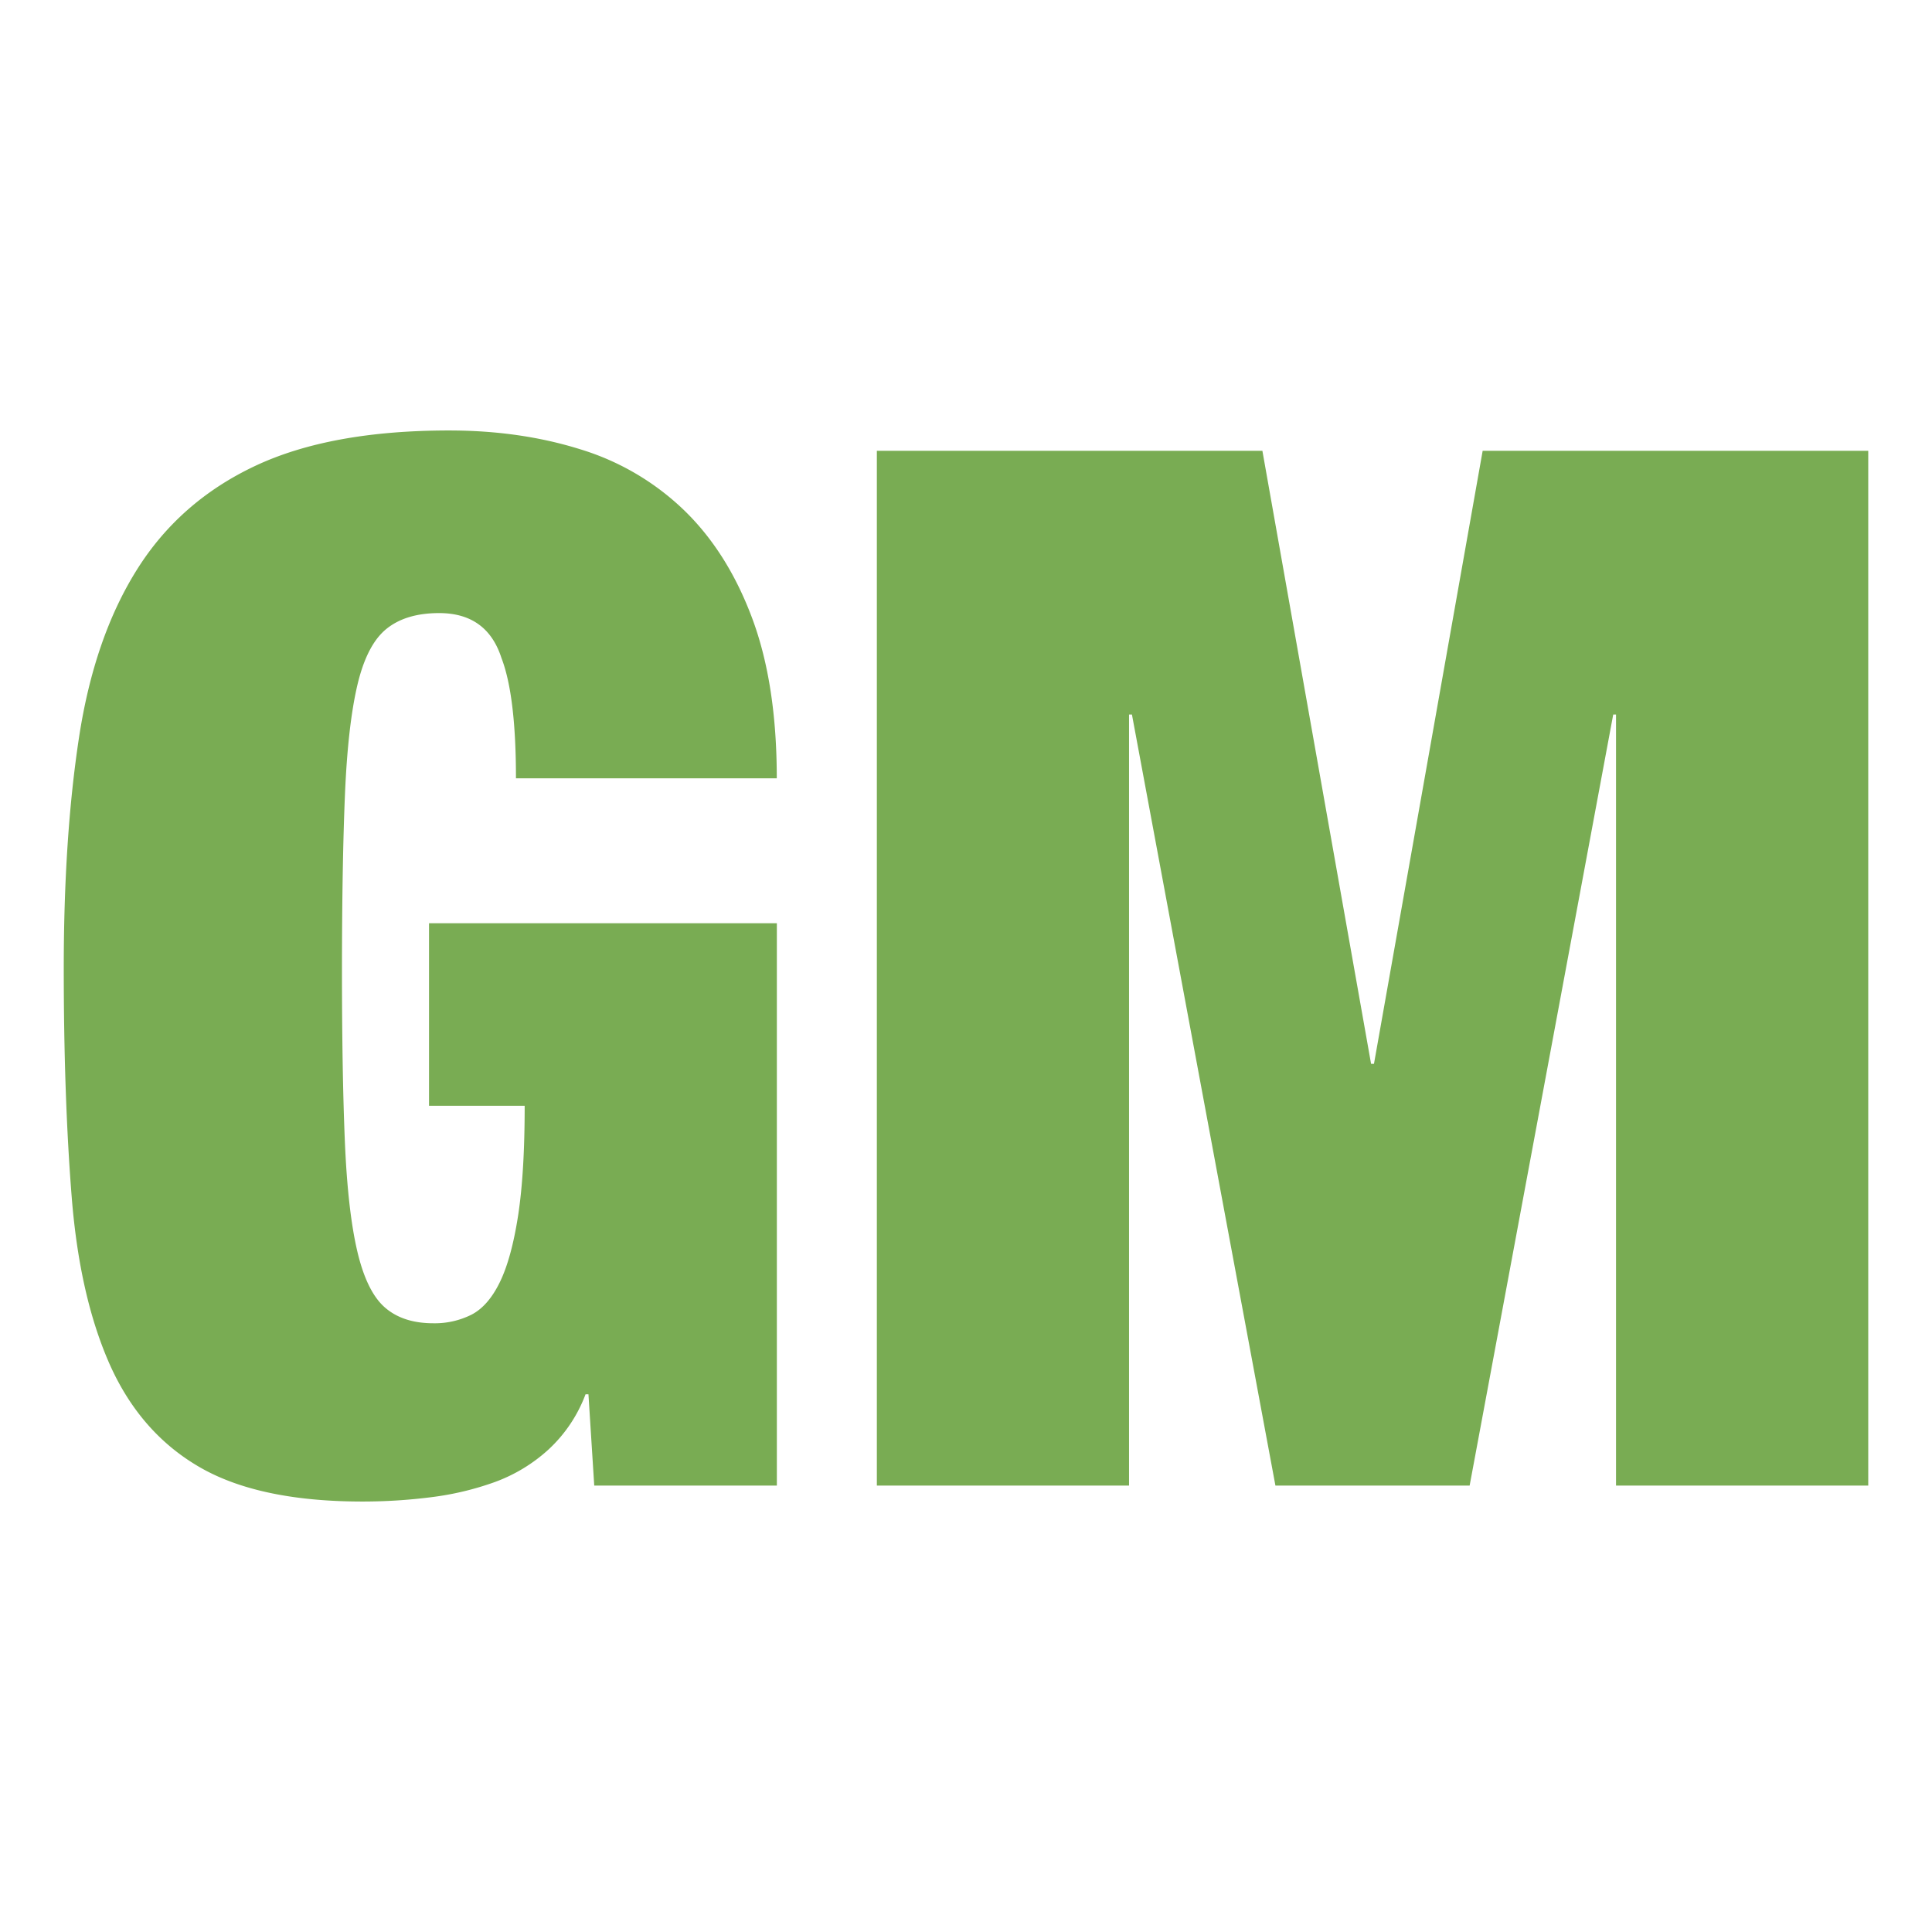 <svg id="Layer_1" data-name="Layer 1" xmlns="http://www.w3.org/2000/svg" width="1000" height="1000" viewBox="0 0 1000 1000"><defs><style>.cls-1{fill:#79ac53;}</style></defs><g id="Layer_2" data-name="Layer 2"><path class="cls-1" d="M402.1,477.87V768.94H307.58l-3-47.27h-1.5A74.44,74.44,0,0,1,284,750.18a83.81,83.81,0,0,1-27.75,16.88,152.15,152.15,0,0,1-33,7.88,281.15,281.15,0,0,1-35.63,2.25q-53.28,0-84-17.63T57,706.67q-15.76-35.25-19.88-87T33,501.13q0-67.51,7.88-119.28t30-87Q93,259.58,132,241.19t100.53-18.38q36.73,0,67.89,9.76a133.37,133.37,0,0,1,53.63,31.5q22.51,21.76,35.26,55.89t12.75,82.89h-135q0-42.75-7.5-62.26-7.5-23.25-32.26-23.26-17.27,0-27.38,8.26t-15,29.25q-4.89,21-6.38,56.64T177,501.13q0,54,1.5,89.64t6.38,56.64q4.88,21,14.25,29.25t25.13,8.26a42.32,42.32,0,0,0,19.88-4.5q8.63-4.51,14.63-16.88T268.2,629q3.38-22.12,3.37-56.64H222.06V477.87Z"/><path class="cls-1" d="M653.41,233.32l56.26,317.32h1.5l56.26-317.32H967V768.94H836.45V369.85H835L760.68,768.94H660.16L585.89,369.85h-1.5V768.94H453.86V233.32Z"/></g></svg>
